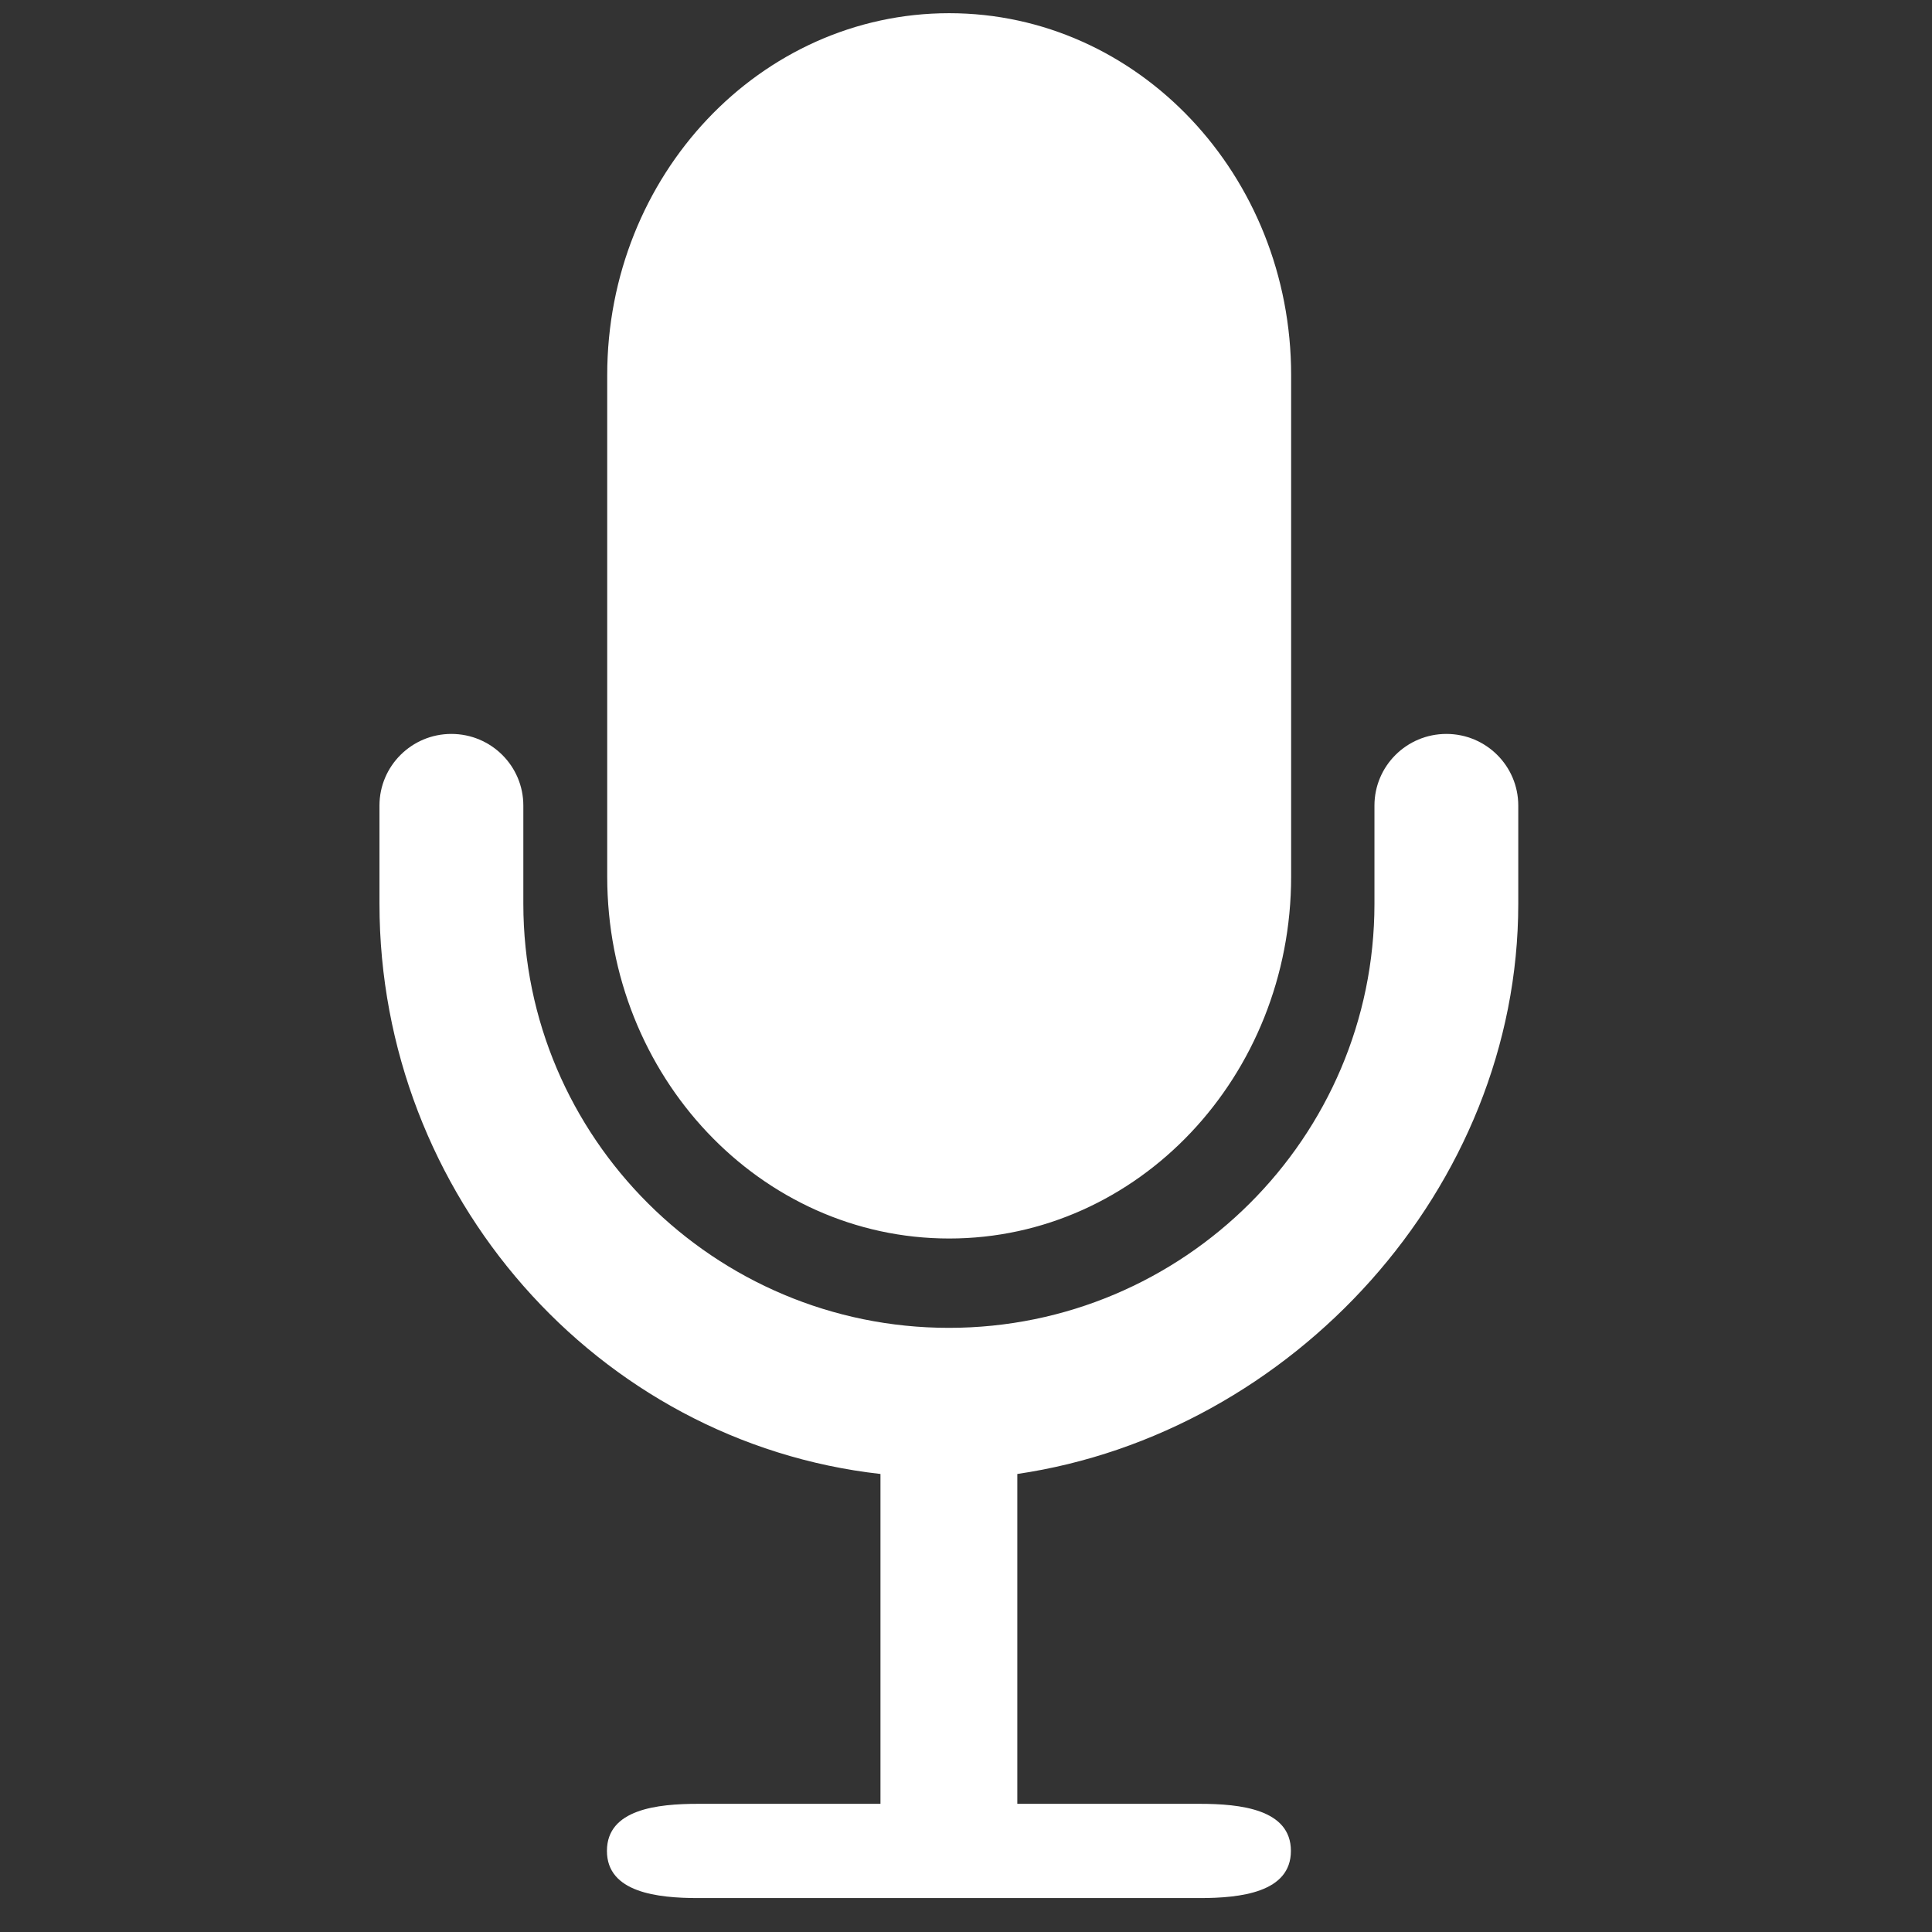 <?xml version="1.0" encoding="UTF-8"?>
<svg xmlns="http://www.w3.org/2000/svg" xmlns:xlink="http://www.w3.org/1999/xlink" width="41px" height="41px" viewBox="0 0 41 41" version="1.1">
  <rect x="0" y="0" width="41" height="41" fill="#333333" stroke="none"/>
  <title>招生录音</title>
  <g id="页面-1" stroke="none" stroke-width="1" fill="none" fill-rule="evenodd">
    <g id="产品-电服宝" transform="translate(-399, -584)">
      <g id="编组-2" transform="translate(360, 544)">
        <g id="招生录音" transform="translate(39.5, 40)">
          <rect id="矩形" x="0" y="0" width="40" height="40"></rect>
          <g id="voice" transform="translate(7.553, 0.28)" fill="#FFFFFF" fill-rule="nonzero">
            <path d="M22.642,15.295 C23.484,15.295 24.167,15.976 24.167,16.815 L24.167,16.815 L24.167,18.899 C24.167,24.941 19.365,30.143 13.536,31 L13.536,31 L13.536,38 L17.407,38 C18.27,38 19.342,38.114 19.342,38.999 C19.342,39.882 18.27,40 17.407,40 L17.407,40 L6.762,40 C5.898,40 4.827,39.882 4.827,38.999 C4.827,38.114 5.897,38 6.762,38 L6.762,38 L10.632,38 L10.632,31 C4.609,30.323 0,25.077 0,18.899 L0,18.899 L0,16.815 C0,15.976 0.684,15.295 1.525,15.295 C2.37,15.295 3.053,15.976 3.053,16.815 L3.053,16.815 L3.053,18.899 C3.053,23.859 7.104,27.899 12.084,27.899 C17.065,27.899 21.115,23.859 21.115,18.899 L21.115,18.899 L21.115,16.815 C21.115,15.976 21.798,15.295 22.642,15.295 Z M12.09,0 C16.098,0 19.347,3.438 19.347,7.682 L19.347,7.682 L19.347,18.321 C19.347,22.563 16.098,26.003 12.09,26.003 C8.082,26.003 4.833,22.563 4.833,18.321 L4.833,18.321 L4.833,7.682 C4.833,3.438 8.082,0 12.09,0 Z" id="形状结合"></path>
          </g>
        </g>
      </g>
    </g>
  </g>
</svg>
